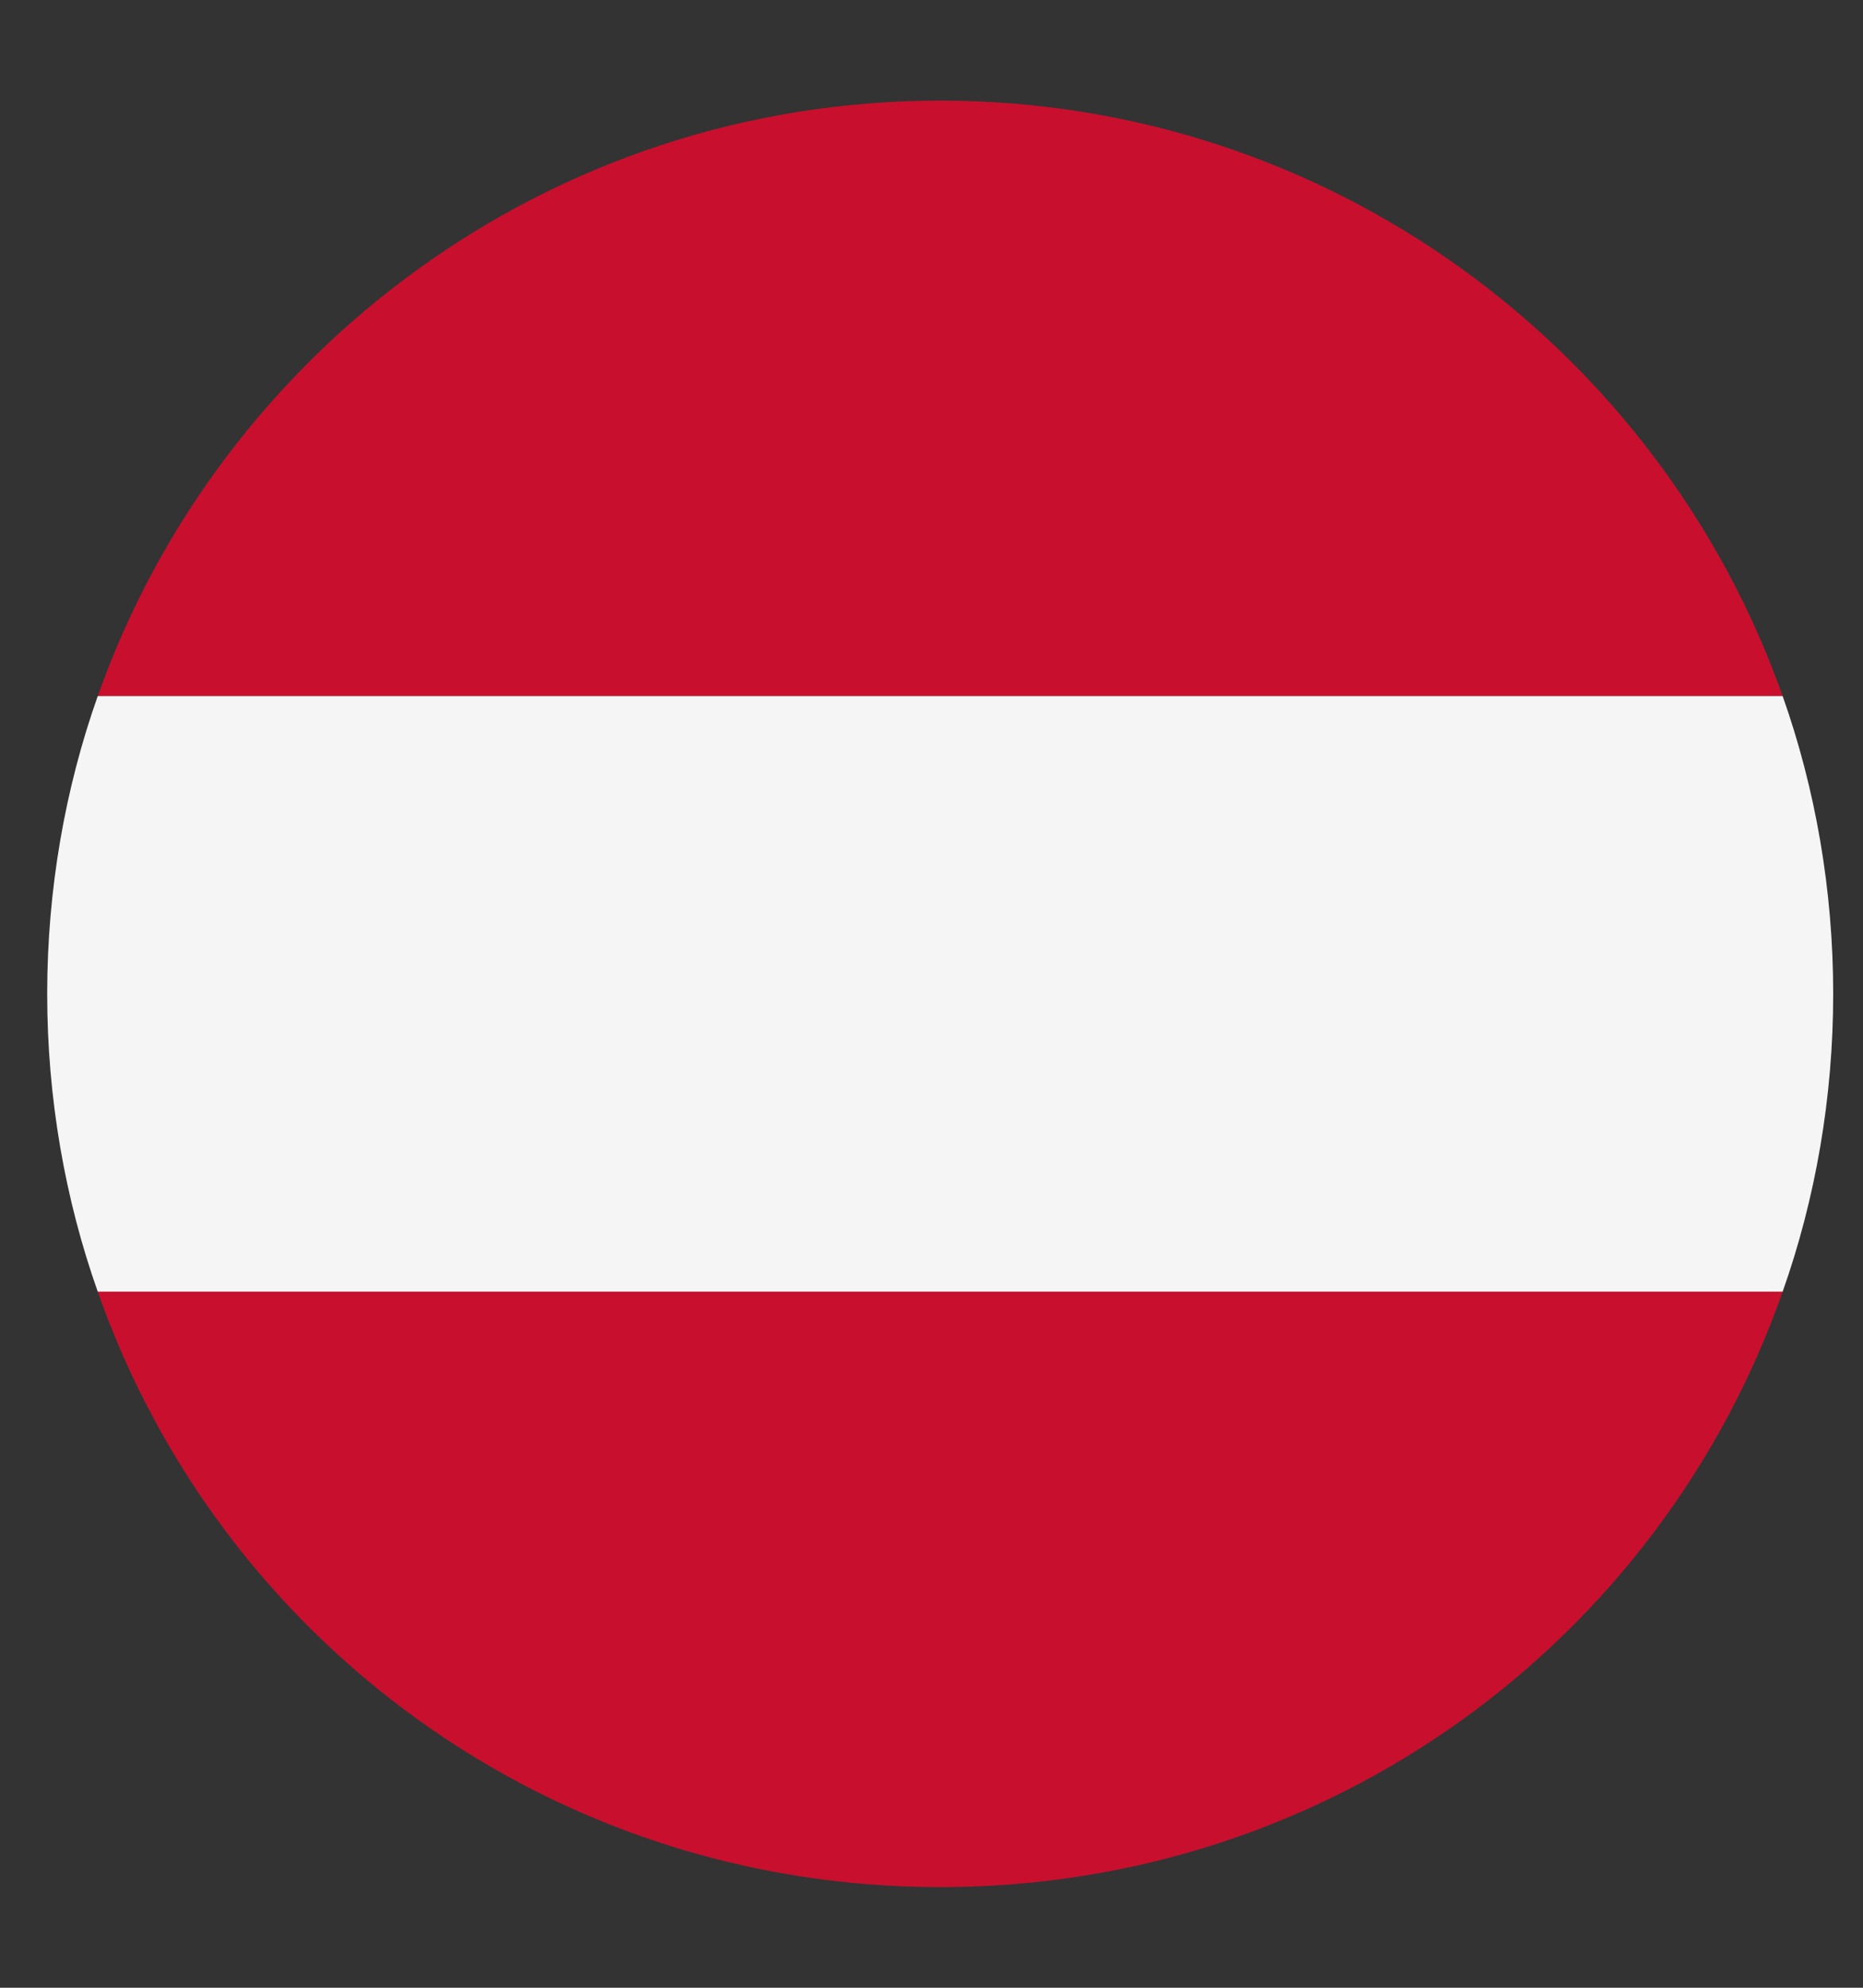 <svg width="15" height="16" viewBox="0 0 15 16" fill="none" xmlns="http://www.w3.org/2000/svg">
    <rect x="0" y="0" width="15" height="16" fill="#333333" stroke="none"/>
    <path d="M7.57 0.81C4.43 0.81 1.77 2.823 0.787 5.603H14.353C13.37 2.823 10.71 0.81 7.57 0.81Z" fill="#C8102E"/>
    <path d="M7.57 15.19C10.71 15.19 13.37 13.201 14.353 10.397H0.787C1.77 13.201 4.43 15.19 7.57 15.19Z" fill="#C8102E"/>
    <path d="M0.787 5.603C0.524 6.346 0.38 7.161 0.38 8C0.38 8.839 0.524 9.654 0.787 10.397H14.353C14.616 9.654 14.76 8.839 14.76 8C14.76 7.161 14.616 6.346 14.353 5.603H0.787Z" fill="#F5F5F5"/>
</svg>
